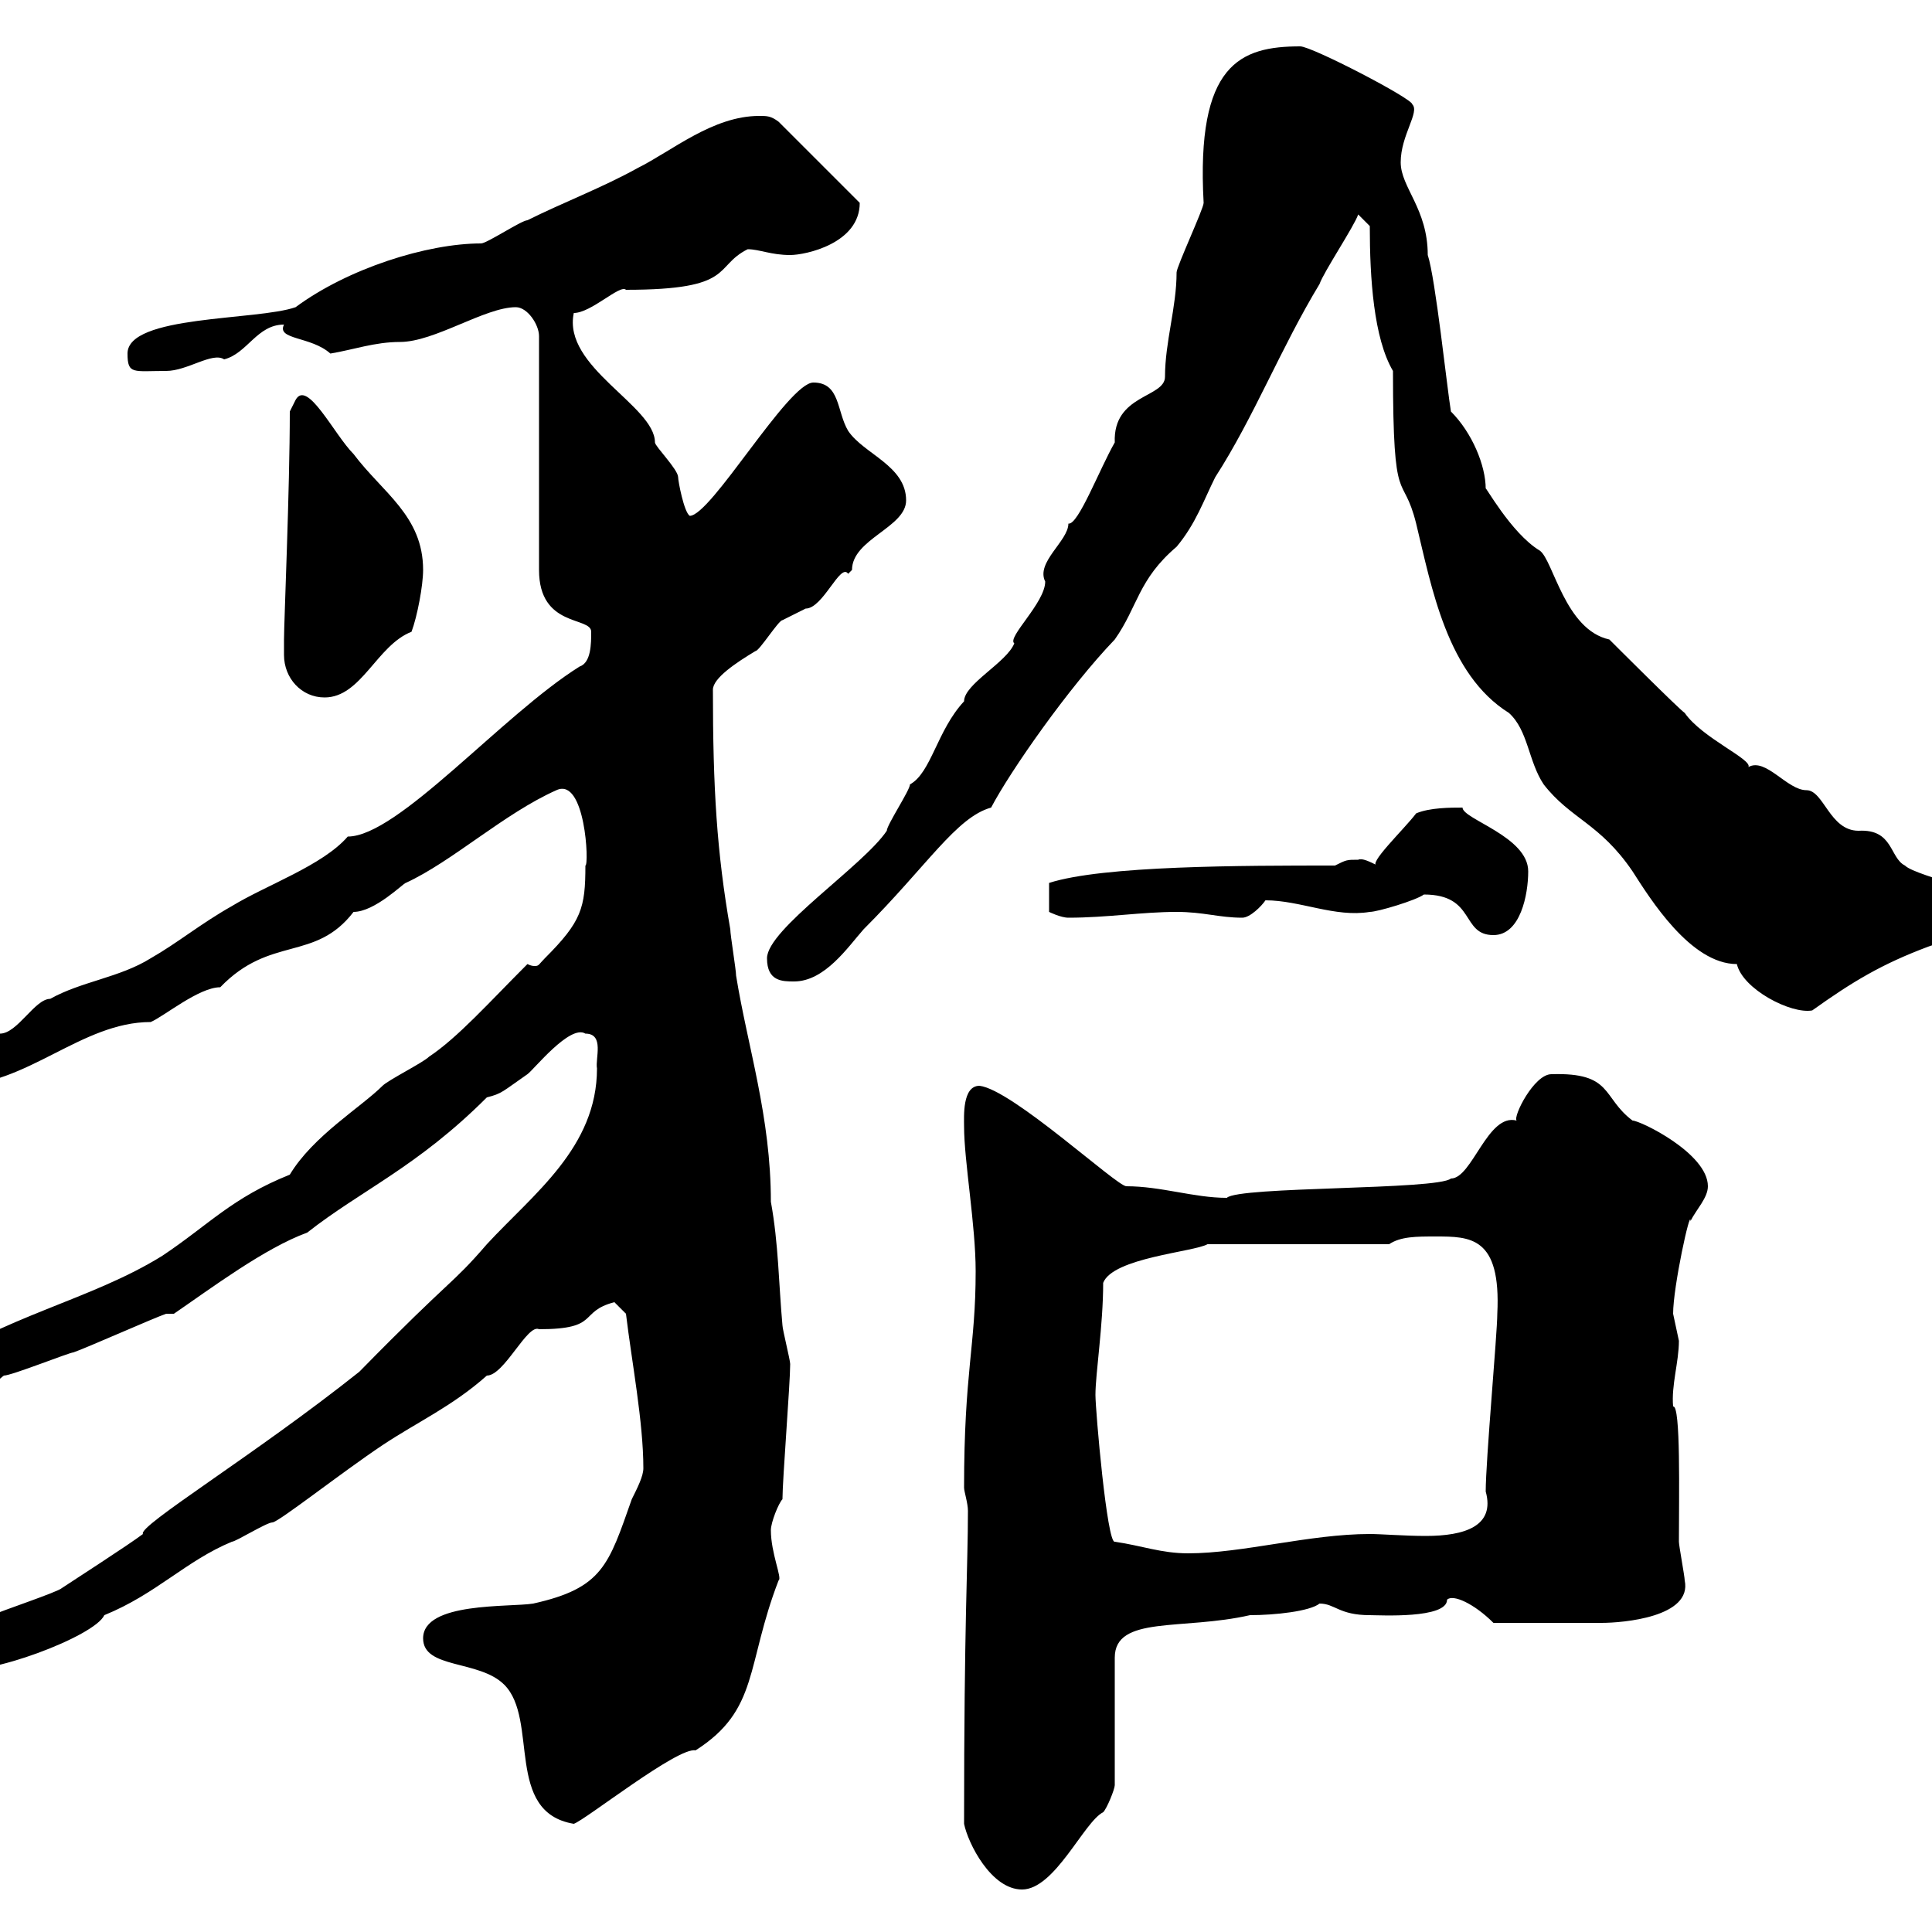 <svg xmlns="http://www.w3.org/2000/svg" xmlns:xlink="http://www.w3.org/1999/xlink" width="300" height="300"><path d="M149.70 283.20C150.30 286.20 153.90 293.40 158.70 293.40C163.80 293.40 168.30 282.90 171.30 281.40C171.90 280.80 173.10 277.80 173.10 277.20L173.10 257.40C173.10 250.80 183.60 253.20 194.10 250.80C198 250.80 203.40 250.20 204.90 249C207.30 249 207.90 250.80 212.70 250.80C214.20 250.80 224.70 251.40 224.70 248.40C225.60 247.50 228.90 249 231.90 252C236.40 252 245.40 252 248.70 252C252 252 262.80 251.10 261.60 245.40C261.60 244.80 260.70 240 260.70 239.40C260.70 232.20 261 218.10 259.80 218.40C259.50 215.10 260.70 211.50 260.70 208.20C260.70 208.20 259.80 204 259.80 204C259.80 199.80 262.50 187.50 262.50 189.60C263.40 187.80 265.20 186 265.20 184.20C265.20 179.10 254.70 174 253.50 174C248.70 170.40 250.50 166.50 240.90 166.80C238.20 166.80 234.90 173.40 235.50 174C231 172.80 228.60 183 225.30 183C223.20 184.80 192.30 184.20 190.50 186C185.40 186 180.30 184.20 174.90 184.20C173.40 184.20 157.20 169.20 152.10 168.60C149.40 168.60 149.70 173.40 149.70 174.90C149.70 180.30 151.50 190.20 151.50 197.40C151.50 209.10 149.70 213 149.70 231C149.70 231.60 150.30 233.40 150.30 234.60C150.30 243.30 149.70 251.40 149.70 283.20ZM65.70 254.40C65.70 259.20 74.40 257.70 78.30 261.60C83.70 267 78.30 281.40 89.10 283.20C90.90 282.60 105.30 271.20 108 271.80C117.90 265.50 115.80 258.60 120.90 245.40C121.50 245.10 119.70 241.20 119.70 237.60C119.70 236.40 120.90 233.40 121.50 232.80C121.50 229.80 122.70 214.80 122.70 211.80C122.70 211.20 121.50 206.40 121.50 205.80C120.90 199.20 120.90 193.20 119.70 186.60C119.70 173.40 116.10 162.60 114.30 151.50C114.30 150.60 113.40 145.20 113.40 144.30C111.30 132.30 110.70 122.40 110.70 107.10C110.70 105.30 114.30 102.90 117.30 101.10C117.90 101.10 120.90 96.30 121.50 96.30C121.50 96.30 125.10 94.50 125.10 94.50C127.80 94.50 130.50 87.30 131.70 89.10C131.70 89.10 132.30 88.50 132.30 88.50C132.30 83.70 140.70 81.90 140.70 77.70C140.70 72.30 134.10 70.50 131.70 66.90C129.90 63.90 130.50 59.40 126.30 59.40C122.40 59.40 110.40 80.10 107.10 80.10C106.20 79.50 105.30 74.70 105.30 74.10C105.30 72.90 101.70 69.30 101.70 68.70C101.70 63 87.30 57 89.10 48.60C91.80 48.60 96.30 44.10 97.20 45C114.30 45 110.70 41.40 116.10 38.70C117.90 38.70 119.70 39.60 122.70 39.60C125.10 39.60 133.50 37.80 133.50 31.50L120.90 18.90C119.70 18 119.10 18 117.90 18C110.70 18 104.40 23.40 99 26.10C93.60 29.10 87.30 31.50 81.90 34.20C81 34.20 75.60 37.80 74.70 37.80C66.30 37.80 54 41.70 45.90 47.70C39.90 49.80 19.80 48.90 19.80 54.90C19.80 58.20 20.70 57.60 25.80 57.60C29.10 57.60 33 54.60 34.80 55.80C38.40 54.90 39.90 50.40 44.10 50.40C42.90 52.80 48.30 52.20 51.30 54.90C54.90 54.30 58.20 53.10 62.10 53.10C67.50 53.10 75.30 47.70 80.10 47.70C81.90 47.70 83.70 50.40 83.70 52.20L83.70 88.50C83.70 97.50 91.80 95.70 91.80 98.10C91.80 99.90 91.80 102.90 90 103.50C78 111 61.80 129.90 54 129.90C50.10 134.40 41.40 137.40 36 140.70C31.20 143.40 27.60 146.40 23.40 148.80C18.60 151.80 12.60 152.40 7.80 155.10C5.40 155.10 2.70 160.50 0 160.50C-2.70 162-9 161.10-9 165.90C-9 166.80-9 167.70-7.20 168.60C4.20 168.60 12.60 158.70 23.40 158.70C25.50 157.80 30.90 153.30 34.20 153.30C42 145.20 48.90 149.40 54.90 141.60C58.20 141.60 62.70 137.10 63 137.10C70.20 133.80 78.30 126.30 86.40 122.70C90.90 120.60 91.50 134.40 90.90 134.40C90.90 141 90.30 143.10 84.60 148.80C83.70 149.70 83.70 150 83.10 150C82.80 150 82.50 150 81.90 149.70C75.90 155.70 71.10 161.10 66.60 164.10C65.70 165 60.30 167.70 59.40 168.60C56.10 171.90 48.60 176.40 45 182.40C36 186 32.40 190.20 25.20 195C14.10 201.90 0.60 204.30-12 213C-12.60 213.60-12.60 214.80-12.60 216.60C-12.60 217.20-12.60 218.40-12 218.40C-3.90 218.40-0.30 214.20 0.60 213.60C1.80 213.60 10.80 210 11.40 210C13.20 209.40 24 204.60 25.80 204L27 204C32.70 200.10 41.10 193.80 47.70 191.40C56.10 184.80 64.80 181.20 75.60 170.40C78 169.80 78 169.50 81.90 166.80C82.80 166.20 88.50 159 90.90 160.50C93.90 160.50 92.40 164.40 92.70 165.90C92.70 178.20 82.80 185.40 75.60 193.20C69.90 199.80 70.50 198 55.80 213C39.60 225.90 21.30 237 22.20 238.20C19.80 240 11.40 245.40 9.60 246.60C9 247.20 0 250.20-1.20 250.80C-3.60 250.80-6.30 256.80-7.20 255.60C-7.20 255.60-9 257.40-9 257.40L-7.20 259.20C-2.10 260.40 14.70 254.10 16.20 250.80C24.30 247.50 28.80 242.40 36 239.40C36.60 239.40 41.40 236.40 42.30 236.40C43.20 236.40 53.10 228.60 59.40 224.40C64.80 220.80 70.20 218.40 75.60 213.60C78.30 213.60 81.90 205.50 83.70 206.40C93.30 206.40 89.70 203.70 95.40 202.20C95.40 202.20 97.20 204 97.20 204C98.10 211.50 99.90 220.80 99.90 228C99.90 229.20 99 231 98.10 232.80C94.50 243 93.60 246.60 82.80 249C79.20 249.60 65.70 248.70 65.70 254.40ZM173.10 239.40C171.90 239.70 170.10 219 170.10 216.60C170.10 213.30 171.30 205.80 171.30 199.20C172.80 195.30 185.40 194.40 187.50 193.20L215.70 193.20C217.50 192 219.90 192 222.90 192C228.30 192 233.10 192 232.50 204C232.50 207 230.70 226.80 230.70 231.60C232.20 237 227.40 238.50 221.40 238.50C218.10 238.50 214.50 238.20 212.70 238.20C203.40 238.20 192.90 241.20 184.50 241.20C180.30 241.20 177.30 240 173.10 239.40ZM269.70 149.70C270.60 153.60 278.10 157.50 281.40 156.90C287.70 152.40 292.20 149.70 299.40 147C301.50 146.10 312 145.20 312 142.20C312 138.90 297.60 136.20 295.80 134.40C293.40 133.20 294 128.70 288.60 129C284.10 129 283.20 122.70 280.50 122.70C277.50 122.70 274.20 117.60 271.50 119.10C272.10 117.90 264.30 114.60 261.60 110.70C260.70 110.10 250.50 99.90 249.90 99.30C243 97.80 241.20 87 239.10 85.50C234.60 82.80 230.40 75 230.70 75.90C230.70 72.30 228.60 67.20 225.30 63.90C224.70 60.30 222.90 43.20 221.70 39.60C221.70 32.40 217.50 29.10 217.50 25.20C217.50 21 220.50 17.40 219.30 16.20C219.30 15.30 203.70 7.20 201.90 7.20C192.60 7.20 185.70 9.90 186.90 31.50C186.90 32.40 182.70 41.40 182.70 42.30C182.70 47.70 180.90 53.10 180.90 58.50C180.90 61.80 172.80 61.20 173.10 68.70C170.70 72.90 167.40 81.60 165.90 81.30C165.90 84 160.80 87.30 162.30 90.30C162.30 93.60 156.30 99 157.50 99.90C156.30 102.90 149.70 106.20 149.70 108.90C145.50 113.40 144.60 120 141.30 121.80C141.30 122.70 137.70 128.10 137.70 129C134.10 134.40 119.10 144.30 119.10 148.80C119.10 152.40 121.50 152.40 123.30 152.40C128.10 152.40 131.70 147 134.10 144.30C144 134.40 148.50 126.90 153.90 125.40C156.90 119.70 165.90 106.80 173.10 99.30C176.70 94.20 176.70 90 182.70 84.90C185.70 81.30 186.90 77.70 188.70 74.10C194.70 64.80 198.90 54 204.90 44.10C205.50 42.30 210.30 35.10 210.90 33.30L212.70 35.10C212.70 43.20 213.30 52.50 216.30 57.60C216.30 79.80 217.80 72.90 219.90 81.30C222.30 91.20 224.70 104.70 234.30 110.70C237.30 113.40 237.30 118.20 239.70 121.80C243.90 127.20 248.40 127.80 253.50 135.30C256.20 139.50 262.50 149.70 269.70 149.70ZM221.10 138.90C229.20 138.90 226.80 145.20 231.90 145.20C236.10 145.20 237.30 138.90 237.30 135.30C237.30 129.90 227.10 127.20 227.10 125.40C225.30 125.40 222 125.40 219.90 126.30C218.10 128.70 212.10 134.40 213.90 134.40C212.70 133.80 211.50 133.20 210.90 133.50C209.10 133.50 209.10 133.50 207.30 134.40C192.90 134.40 171.30 134.40 162.90 137.10L162.90 141.60C162.90 141.60 164.70 142.50 165.90 142.50C171.90 142.50 177.30 141.60 182.70 141.60C186.90 141.60 189.30 142.50 192.90 142.50C194.10 142.50 195.90 140.70 196.50 139.80C201.90 139.80 207.30 142.50 212.70 141.60C213.90 141.60 219.90 139.80 221.10 138.90ZM44.10 101.70C44.10 105.30 46.80 108.30 50.40 108.30C56.10 108.30 58.50 100.20 63.90 98.10C64.80 95.70 65.70 90.90 65.70 88.50C65.70 80.10 59.40 76.50 54.90 70.50C51.90 67.50 47.70 58.80 45.90 62.10C45.90 62.10 45 63.90 45 63.90C45 75.90 44.10 96.60 44.10 99.30C44.10 99.30 44.10 101.10 44.10 101.70Z"/></svg>
